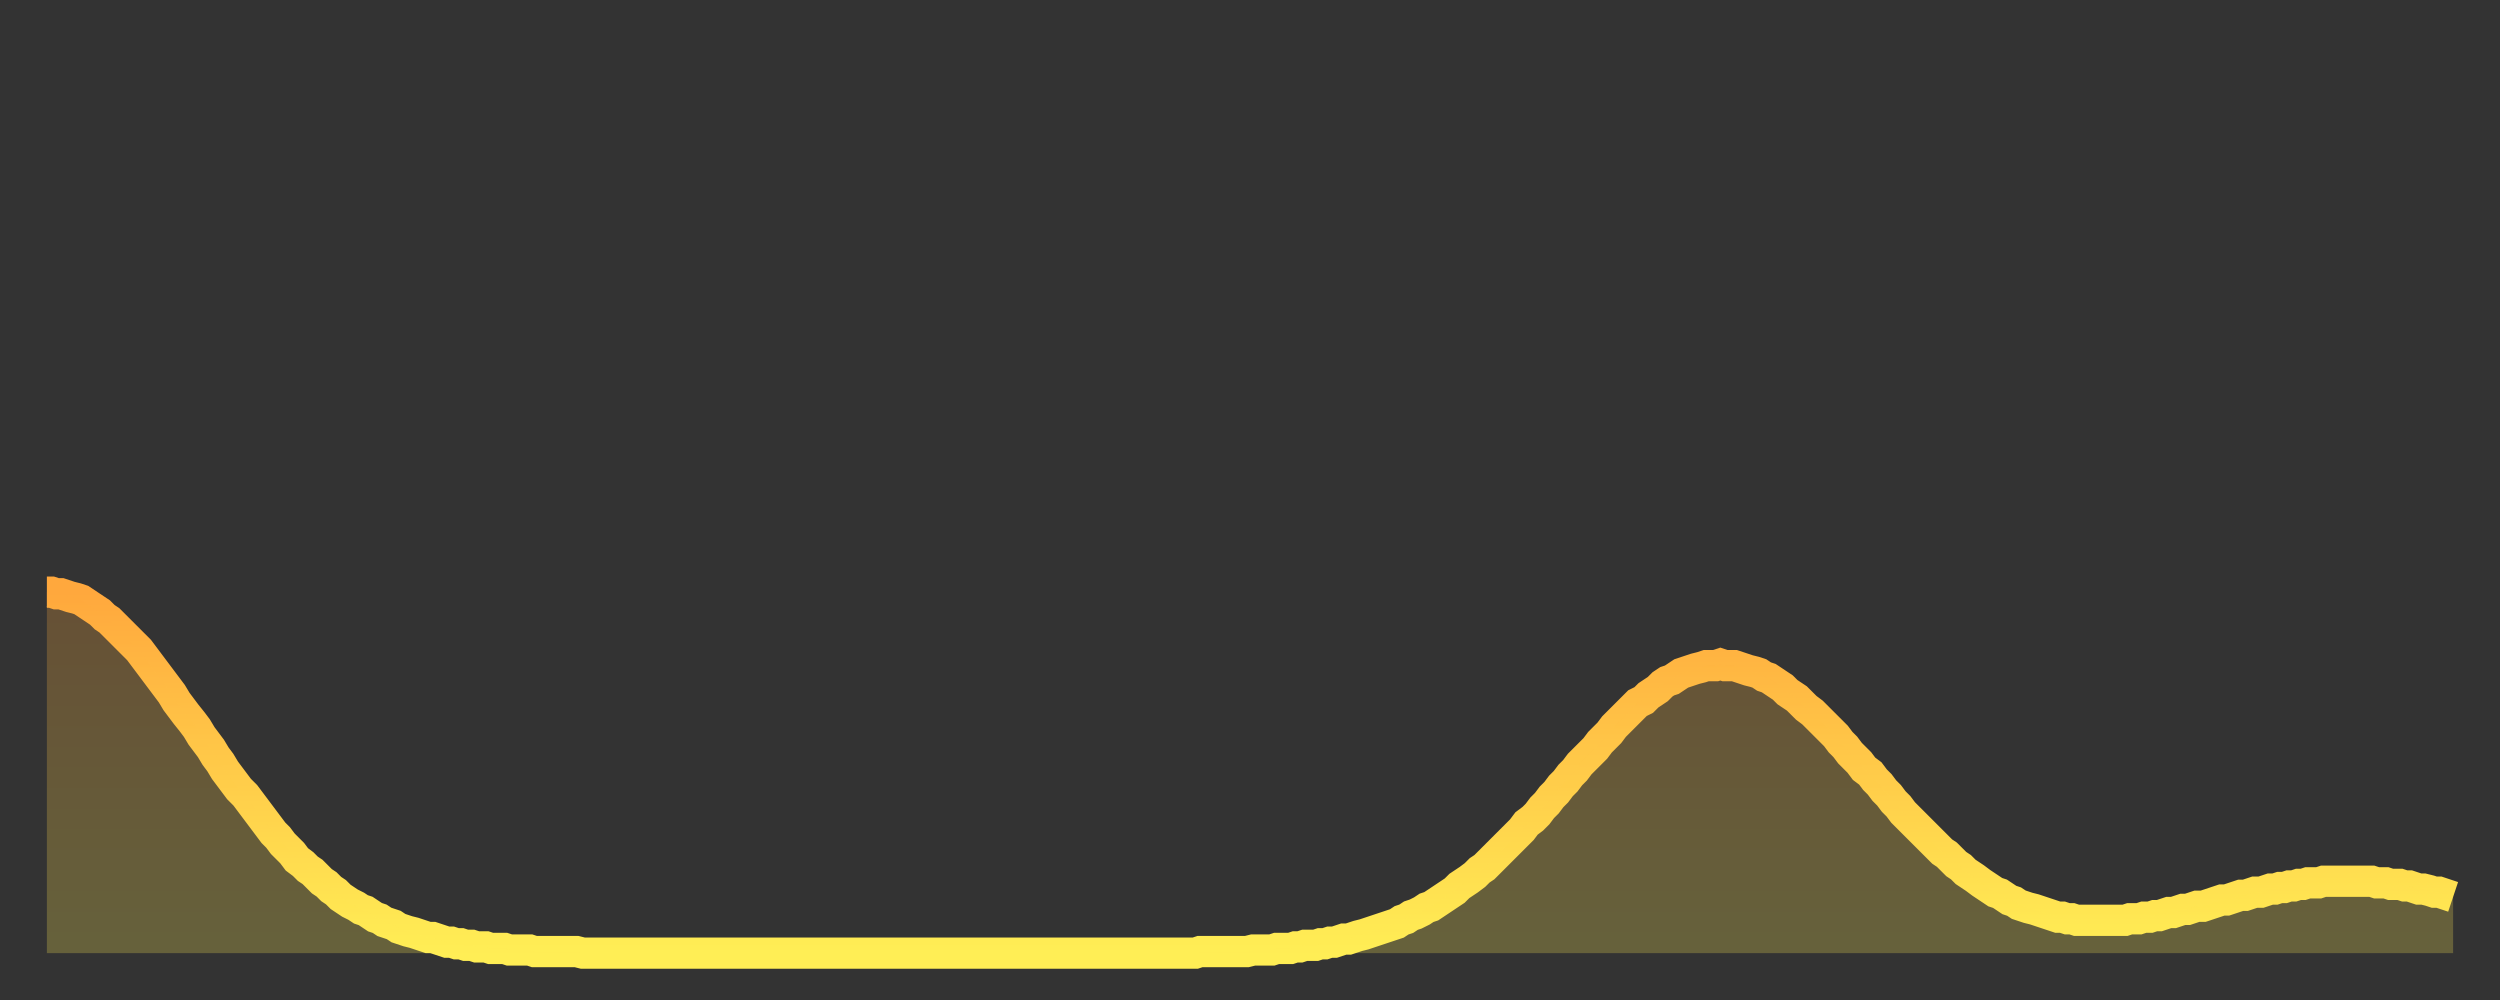 <?xml version="1.0" encoding="utf-8" ?>
<svg baseProfile="full" height="64" version="1.1" width="160" xmlns="http://www.w3.org/2000/svg" xmlns:ev="http://www.w3.org/2001/xml-events" xmlns:xlink="http://www.w3.org/1999/xlink"><rect width="100%" height="100%" fill="#333333" stroke="none"/><defs><linearGradient id="id61290" x1="0" x2="0" y1="0" y2="1"><stop offset="0%" stop-color="#ffa83d" /><stop offset="50%" stop-color="#ffcb49" /><stop offset="100%" stop-color="#ffee55" /></linearGradient></defs><g transform="translate(3,3)"><g><path d="M 0.0 34.9 0.3 34.9 0.6 35.0 0.9 35.0 1.2 35.1 1.5 35.2 1.9 35.3 2.2 35.4 2.5 35.6 2.8 35.8 3.1 36.0 3.4 36.2 3.7 36.5 4.0 36.7 4.3 37.0 4.6 37.3 4.9 37.6 5.2 37.9 5.6 38.3 5.9 38.6 6.2 39.0 6.5 39.4 6.8 39.8 7.1 40.2 7.4 40.6 7.7 41.0 8.0 41.4 8.3 41.9 8.6 42.3 8.9 42.7 9.3 43.2 9.6 43.6 9.9 44.1 10.2 44.5 10.5 44.9 10.8 45.4 11.1 45.8 11.4 46.3 11.7 46.7 12.0 47.1 12.3 47.5 12.7 47.9 13.0 48.3 13.3 48.7 13.6 49.1 13.9 49.5 14.2 49.9 14.5 50.3 14.8 50.6 15.1 51.0 15.4 51.3 15.7 51.6 16.0 52.0 16.4 52.3 16.7 52.6 17.0 52.8 17.3 53.1 17.6 53.4 17.9 53.6 18.2 53.9 18.5 54.1 18.8 54.4 19.1 54.6 19.4 54.8 19.8 55.0 20.1 55.2 20.4 55.3 20.7 55.5 21.0 55.7 21.3 55.8 21.6 56.0 21.9 56.1 22.2 56.2 22.5 56.4 22.8 56.5 23.1 56.6 23.5 56.7 23.8 56.8 24.1 56.9 24.4 57.0 24.7 57.0 25.0 57.1 25.3 57.2 25.6 57.3 25.9 57.3 26.2 57.4 26.5 57.4 26.8 57.5 27.2 57.5 27.5 57.6 27.8 57.6 28.1 57.6 28.4 57.7 28.7 57.7 29.0 57.7 29.3 57.7 29.6 57.8 29.9 57.8 30.2 57.8 30.6 57.8 30.9 57.8 31.2 57.9 31.5 57.9 31.8 57.9 32.1 57.9 32.4 57.9 32.7 57.9 33.0 57.9 33.3 57.9 33.6 57.9 33.9 57.9 34.3 58.0 34.6 58.0 34.9 58.0 35.2 58.0 35.5 58.0 35.8 58.0 36.1 58.0 36.4 58.0 36.7 58.0 37.0 58.0 37.3 58.0 37.7 58.0 38.0 58.0 38.3 58.0 38.6 58.0 38.9 58.0 39.2 58.0 39.5 58.0 39.8 58.0 40.1 58.0 40.4 58.0 40.7 58.0 41.0 58.0 41.4 58.0 41.7 58.0 42.0 58.0 42.3 58.0 42.6 58.0 42.9 58.0 43.2 58.0 43.5 58.0 43.8 58.0 44.1 58.0 44.4 58.0 44.7 58.0 45.1 58.0 45.4 58.0 45.7 58.0 46.0 58.0 46.3 58.0 46.6 58.0 46.9 58.0 47.2 58.0 47.5 58.0 47.8 58.0 48.1 58.0 48.5 58.0 48.8 58.0 49.1 58.0 49.4 58.0 49.7 58.0 50.0 58.0 50.3 58.0 50.6 58.0 50.9 58.0 51.2 58.0 51.5 58.0 51.8 58.0 52.2 58.0 52.5 58.0 52.8 58.0 53.1 58.0 53.4 58.0 53.7 58.0 54.0 58.0 54.3 58.0 54.6 58.0 54.9 58.0 55.2 58.0 55.6 58.0 55.9 58.0 56.2 58.0 56.5 58.0 56.8 58.0 57.1 58.0 57.4 58.0 57.7 58.0 58.0 58.0 58.3 58.0 58.6 58.0 58.9 58.0 59.3 58.0 59.6 58.0 59.9 58.0 60.2 58.0 60.5 58.0 60.8 58.0 61.1 58.0 61.4 58.0 61.7 58.0 62.0 58.0 62.3 58.0 62.6 58.0 63.0 58.0 63.3 58.0 63.6 58.0 63.9 58.0 64.2 58.0 64.5 58.0 64.8 58.0 65.1 58.0 65.4 58.0 65.7 58.0 66.0 58.0 66.4 58.0 66.7 58.0 67.0 58.0 67.3 58.0 67.6 58.0 67.9 58.0 68.2 58.0 68.5 58.0 68.8 58.0 69.1 58.0 69.4 58.0 69.7 58.0 70.1 58.0 70.4 58.0 70.7 58.0 71.0 58.0 71.3 58.0 71.6 58.0 71.9 58.0 72.2 58.0 72.5 58.0 72.8 58.0 73.1 58.0 73.5 58.0 73.8 57.9 74.1 57.9 74.4 57.9 74.7 57.9 75.0 57.9 75.3 57.9 75.6 57.9 75.9 57.9 76.2 57.9 76.5 57.9 76.8 57.9 77.2 57.8 77.5 57.8 77.8 57.8 78.1 57.8 78.4 57.8 78.7 57.7 79.0 57.7 79.3 57.7 79.6 57.7 79.9 57.6 80.2 57.6 80.5 57.5 80.9 57.5 81.2 57.5 81.5 57.4 81.8 57.4 82.1 57.3 82.4 57.3 82.7 57.2 83.0 57.1 83.3 57.1 83.6 57.0 83.9 56.9 84.3 56.8 84.6 56.7 84.9 56.6 85.2 56.5 85.5 56.4 85.8 56.3 86.1 56.2 86.4 56.1 86.7 55.9 87.0 55.8 87.3 55.6 87.6 55.5 88.0 55.3 88.3 55.1 88.6 55.0 88.9 54.8 89.2 54.6 89.5 54.4 89.8 54.2 90.1 54.0 90.4 53.7 90.7 53.5 91.0 53.3 91.4 53.0 91.7 52.7 92.0 52.5 92.3 52.2 92.6 51.9 92.9 51.6 93.2 51.3 93.5 51.0 93.8 50.7 94.1 50.4 94.4 50.1 94.7 49.7 95.1 49.4 95.4 49.1 95.7 48.7 96.0 48.4 96.3 48.0 96.6 47.7 96.9 47.3 97.2 47.0 97.5 46.6 97.8 46.3 98.1 45.9 98.4 45.6 98.8 45.2 99.1 44.9 99.4 44.5 99.7 44.2 100.0 43.9 100.3 43.5 100.6 43.2 100.9 42.9 101.2 42.6 101.5 42.3 101.8 42.0 102.2 41.8 102.5 41.5 102.8 41.3 103.1 41.1 103.4 40.8 103.7 40.6 104.0 40.5 104.3 40.3 104.6 40.1 104.9 40.0 105.2 39.9 105.5 39.8 105.9 39.7 106.2 39.6 106.5 39.6 106.8 39.6 107.1 39.5 107.4 39.6 107.7 39.6 108.0 39.6 108.3 39.7 108.6 39.8 108.9 39.9 109.3 40.0 109.6 40.1 109.9 40.3 110.2 40.4 110.5 40.6 110.8 40.8 111.1 41.0 111.4 41.3 111.7 41.5 112.0 41.7 112.3 42.0 112.6 42.3 113.0 42.6 113.3 42.9 113.6 43.2 113.9 43.5 114.2 43.8 114.5 44.1 114.8 44.5 115.1 44.8 115.4 45.2 115.7 45.5 116.0 45.8 116.3 46.2 116.7 46.5 117.0 46.9 117.3 47.2 117.6 47.6 117.9 47.9 118.2 48.3 118.5 48.6 118.8 49.0 119.1 49.3 119.4 49.6 119.7 49.9 120.1 50.3 120.4 50.6 120.7 50.9 121.0 51.2 121.3 51.5 121.6 51.7 121.9 52.0 122.2 52.3 122.5 52.5 122.8 52.8 123.1 53.0 123.4 53.2 123.8 53.5 124.1 53.7 124.4 53.9 124.7 54.1 125.0 54.2 125.3 54.4 125.6 54.6 125.9 54.7 126.2 54.9 126.5 55.0 126.8 55.1 127.2 55.2 127.5 55.3 127.8 55.4 128.1 55.5 128.4 55.6 128.7 55.7 129.0 55.7 129.3 55.8 129.6 55.8 129.9 55.9 130.2 55.9 130.5 55.9 130.9 55.9 131.2 55.9 131.5 55.9 131.8 55.9 132.1 55.9 132.4 55.9 132.7 55.9 133.0 55.9 133.3 55.8 133.6 55.8 133.9 55.8 134.2 55.7 134.6 55.7 134.9 55.6 135.2 55.6 135.5 55.5 135.8 55.4 136.1 55.4 136.4 55.3 136.7 55.2 137.0 55.2 137.3 55.1 137.6 55.0 138.0 55.0 138.3 54.9 138.6 54.8 138.9 54.7 139.2 54.6 139.5 54.6 139.8 54.5 140.1 54.4 140.4 54.3 140.7 54.3 141.0 54.2 141.3 54.1 141.7 54.1 142.0 54.0 142.3 53.9 142.6 53.9 142.9 53.8 143.2 53.8 143.5 53.7 143.8 53.7 144.1 53.6 144.4 53.6 144.7 53.5 145.1 53.5 145.4 53.5 145.7 53.4 146.0 53.4 146.3 53.4 146.6 53.4 146.9 53.4 147.2 53.4 147.5 53.4 147.8 53.4 148.1 53.4 148.4 53.4 148.8 53.4 149.1 53.5 149.4 53.5 149.7 53.5 150.0 53.6 150.3 53.6 150.6 53.6 150.9 53.7 151.2 53.7 151.5 53.8 151.8 53.9 152.1 53.9 152.5 54.0 152.8 54.1 153.1 54.1 153.4 54.2 153.7 54.3 154.0 54.4" fill="none" id="graph-curve" opacity="1" stroke="url(#id61290)" stroke-width="2" /><path d="M 0 58 L 0.0 34.9 0.3 34.9 0.6 35.0 0.9 35.0 1.2 35.1 1.5 35.2 1.9 35.3 2.2 35.4 2.5 35.6 2.8 35.8 3.1 36.0 3.4 36.2 3.7 36.5 4.0 36.7 4.3 37.0 4.6 37.3 4.9 37.6 5.2 37.9 5.6 38.3 5.9 38.6 6.2 39.0 6.5 39.4 6.8 39.8 7.1 40.2 7.4 40.6 7.7 41.0 8.0 41.4 8.3 41.9 8.6 42.3 8.9 42.7 9.3 43.2 9.6 43.6 9.9 44.1 10.2 44.5 10.5 44.9 10.8 45.4 11.1 45.8 11.4 46.3 11.7 46.7 12.0 47.1 12.3 47.5 12.7 47.9 13.0 48.3 13.3 48.7 13.6 49.1 13.9 49.5 14.2 49.9 14.5 50.3 14.8 50.6 15.1 51.0 15.4 51.3 15.7 51.6 16.0 52.0 16.4 52.3 16.7 52.6 17.0 52.8 17.3 53.1 17.6 53.4 17.9 53.6 18.2 53.9 18.5 54.1 18.8 54.4 19.1 54.6 19.4 54.8 19.8 55.0 20.1 55.2 20.4 55.3 20.7 55.5 21.0 55.7 21.3 55.8 21.6 56.0 21.9 56.1 22.2 56.2 22.5 56.4 22.8 56.5 23.1 56.6 23.5 56.7 23.8 56.8 24.1 56.9 24.4 57.0 24.7 57.0 25.0 57.1 25.3 57.2 25.6 57.3 25.9 57.3 26.2 57.4 26.5 57.4 26.8 57.5 27.2 57.5 27.5 57.6 27.8 57.6 28.1 57.6 28.4 57.7 28.7 57.7 29.0 57.7 29.3 57.7 29.6 57.8 29.9 57.8 30.2 57.8 30.6 57.8 30.9 57.8 31.2 57.9 31.5 57.9 31.8 57.9 32.1 57.9 32.4 57.9 32.7 57.9 33.0 57.9 33.3 57.9 33.6 57.9 33.9 57.9 34.3 58.0 34.6 58.0 34.9 58.0 35.2 58.0 35.5 58.0 35.8 58.0 36.1 58.0 36.4 58.0 36.7 58.0 37.0 58.0 37.3 58.0 37.7 58.0 38.0 58.0 38.3 58.0 38.6 58.0 38.9 58.0 39.2 58.0 39.5 58.0 39.8 58.0 40.1 58.0 40.4 58.0 40.7 58.0 41.0 58.0 41.4 58.0 41.7 58.0 42.0 58.0 42.3 58.0 42.6 58.0 42.9 58.0 43.2 58.0 43.5 58.0 43.8 58.0 44.1 58.0 44.4 58.0 44.7 58.0 45.1 58.0 45.4 58.0 45.7 58.0 46.0 58.0 46.3 58.0 46.6 58.0 46.9 58.0 47.2 58.0 47.5 58.0 47.8 58.0 48.1 58.0 48.5 58.0 48.8 58.0 49.1 58.0 49.4 58.0 49.7 58.0 50.0 58.0 50.3 58.0 50.6 58.0 50.9 58.0 51.2 58.0 51.5 58.0 51.8 58.0 52.2 58.0 52.5 58.0 52.8 58.0 53.1 58.0 53.4 58.0 53.7 58.0 54.0 58.0 54.3 58.0 54.6 58.0 54.9 58.0 55.2 58.0 55.6 58.0 55.9 58.0 56.2 58.0 56.5 58.0 56.8 58.0 57.1 58.0 57.4 58.0 57.7 58.0 58.0 58.0 58.3 58.0 58.6 58.0 58.9 58.0 59.3 58.0 59.6 58.0 59.9 58.0 60.2 58.0 60.5 58.0 60.8 58.0 61.1 58.0 61.4 58.0 61.7 58.0 62.0 58.0 62.3 58.0 62.6 58.0 63.0 58.0 63.3 58.0 63.6 58.0 63.9 58.0 64.2 58.0 64.5 58.0 64.8 58.0 65.1 58.0 65.4 58.0 65.7 58.0 66.0 58.0 66.4 58.0 66.7 58.0 67.0 58.0 67.3 58.0 67.6 58.0 67.9 58.0 68.2 58.0 68.5 58.0 68.8 58.0 69.1 58.0 69.4 58.0 69.7 58.0 70.1 58.0 70.4 58.0 70.7 58.0 71.0 58.0 71.3 58.0 71.6 58.0 71.9 58.0 72.2 58.0 72.5 58.0 72.8 58.0 73.1 58.0 73.5 58.0 73.8 57.9 74.1 57.9 74.4 57.9 74.7 57.9 75.0 57.9 75.3 57.9 75.6 57.9 75.9 57.9 76.2 57.9 76.5 57.9 76.8 57.9 77.2 57.8 77.5 57.8 77.8 57.8 78.1 57.8 78.4 57.8 78.7 57.7 79.0 57.7 79.3 57.7 79.6 57.7 79.9 57.6 80.2 57.6 80.5 57.5 80.9 57.5 81.2 57.5 81.5 57.4 81.8 57.4 82.1 57.3 82.4 57.3 82.7 57.2 83.0 57.1 83.3 57.1 83.6 57.0 83.9 56.9 84.3 56.8 84.6 56.7 84.9 56.6 85.2 56.5 85.5 56.4 85.8 56.3 86.1 56.2 86.4 56.1 86.7 55.9 87.0 55.8 87.3 55.6 87.6 55.5 88.0 55.3 88.3 55.1 88.6 55.0 88.9 54.8 89.2 54.6 89.5 54.4 89.8 54.2 90.1 54.0 90.4 53.7 90.7 53.5 91.0 53.3 91.4 53.0 91.7 52.7 92.0 52.5 92.3 52.2 92.6 51.9 92.9 51.6 93.2 51.3 93.5 51.0 93.8 50.7 94.1 50.4 94.4 50.1 94.7 49.7 95.1 49.4 95.4 49.1 95.7 48.7 96.0 48.4 96.3 48.0 96.6 47.7 96.9 47.3 97.2 47.0 97.5 46.6 97.8 46.3 98.1 45.9 98.4 45.6 98.8 45.2 99.1 44.9 99.4 44.5 99.7 44.2 100.0 43.9 100.3 43.5 100.6 43.2 100.9 42.9 101.2 42.6 101.5 42.3 101.8 42.0 102.2 41.8 102.5 41.5 102.8 41.3 103.1 41.1 103.4 40.8 103.7 40.6 104.0 40.5 104.3 40.3 104.6 40.1 104.9 40.0 105.2 39.9 105.5 39.8 105.9 39.7 106.2 39.6 106.5 39.6 106.8 39.6 107.1 39.5 107.4 39.6 107.7 39.6 108.0 39.6 108.3 39.7 108.6 39.8 108.9 39.9 109.3 40.0 109.6 40.1 109.9 40.3 110.2 40.4 110.5 40.6 110.8 40.8 111.1 41.0 111.4 41.3 111.7 41.5 112.0 41.7 112.3 42.0 112.6 42.3 113.0 42.6 113.3 42.9 113.6 43.2 113.9 43.5 114.2 43.8 114.5 44.1 114.8 44.5 115.1 44.8 115.4 45.2 115.7 45.5 116.0 45.8 116.3 46.2 116.7 46.5 117.0 46.9 117.3 47.2 117.6 47.6 117.9 47.9 118.2 48.3 118.5 48.6 118.8 49.0 119.1 49.3 119.4 49.6 119.7 49.9 120.1 50.3 120.4 50.6 120.7 50.9 121.0 51.2 121.3 51.5 121.6 51.7 121.9 52.0 122.2 52.3 122.5 52.5 122.8 52.8 123.1 53.0 123.4 53.2 123.8 53.5 124.1 53.7 124.4 53.9 124.7 54.1 125.0 54.2 125.3 54.4 125.6 54.6 125.9 54.7 126.2 54.9 126.5 55.0 126.8 55.1 127.2 55.2 127.5 55.3 127.8 55.4 128.1 55.5 128.4 55.6 128.7 55.7 129.0 55.7 129.3 55.8 129.6 55.8 129.9 55.9 130.2 55.9 130.5 55.9 130.9 55.9 131.2 55.9 131.5 55.9 131.8 55.9 132.1 55.9 132.4 55.9 132.7 55.9 133.0 55.9 133.3 55.8 133.6 55.8 133.9 55.8 134.2 55.7 134.6 55.7 134.9 55.6 135.2 55.6 135.5 55.5 135.8 55.4 136.1 55.4 136.4 55.3 136.7 55.2 137.0 55.2 137.3 55.1 137.6 55.0 138.0 55.0 138.3 54.9 138.6 54.8 138.9 54.7 139.2 54.6 139.5 54.6 139.8 54.5 140.1 54.4 140.4 54.3 140.7 54.3 141.0 54.2 141.3 54.1 141.7 54.1 142.0 54.0 142.3 53.9 142.6 53.9 142.9 53.8 143.2 53.8 143.5 53.7 143.8 53.7 144.1 53.6 144.4 53.6 144.7 53.5 145.1 53.5 145.4 53.5 145.7 53.4 146.0 53.4 146.3 53.4 146.6 53.4 146.9 53.4 147.2 53.4 147.5 53.4 147.8 53.4 148.1 53.4 148.4 53.4 148.8 53.4 149.1 53.5 149.4 53.5 149.7 53.5 150.0 53.6 150.3 53.6 150.6 53.6 150.9 53.7 151.2 53.7 151.5 53.8 151.8 53.9 152.1 53.9 152.5 54.0 152.8 54.1 153.1 54.1 153.4 54.2 153.7 54.3 154.0 54.4 154 58" fill="url(#id61290)" fill-opacity=".25" id="graph-shadow" /></g></g></svg>